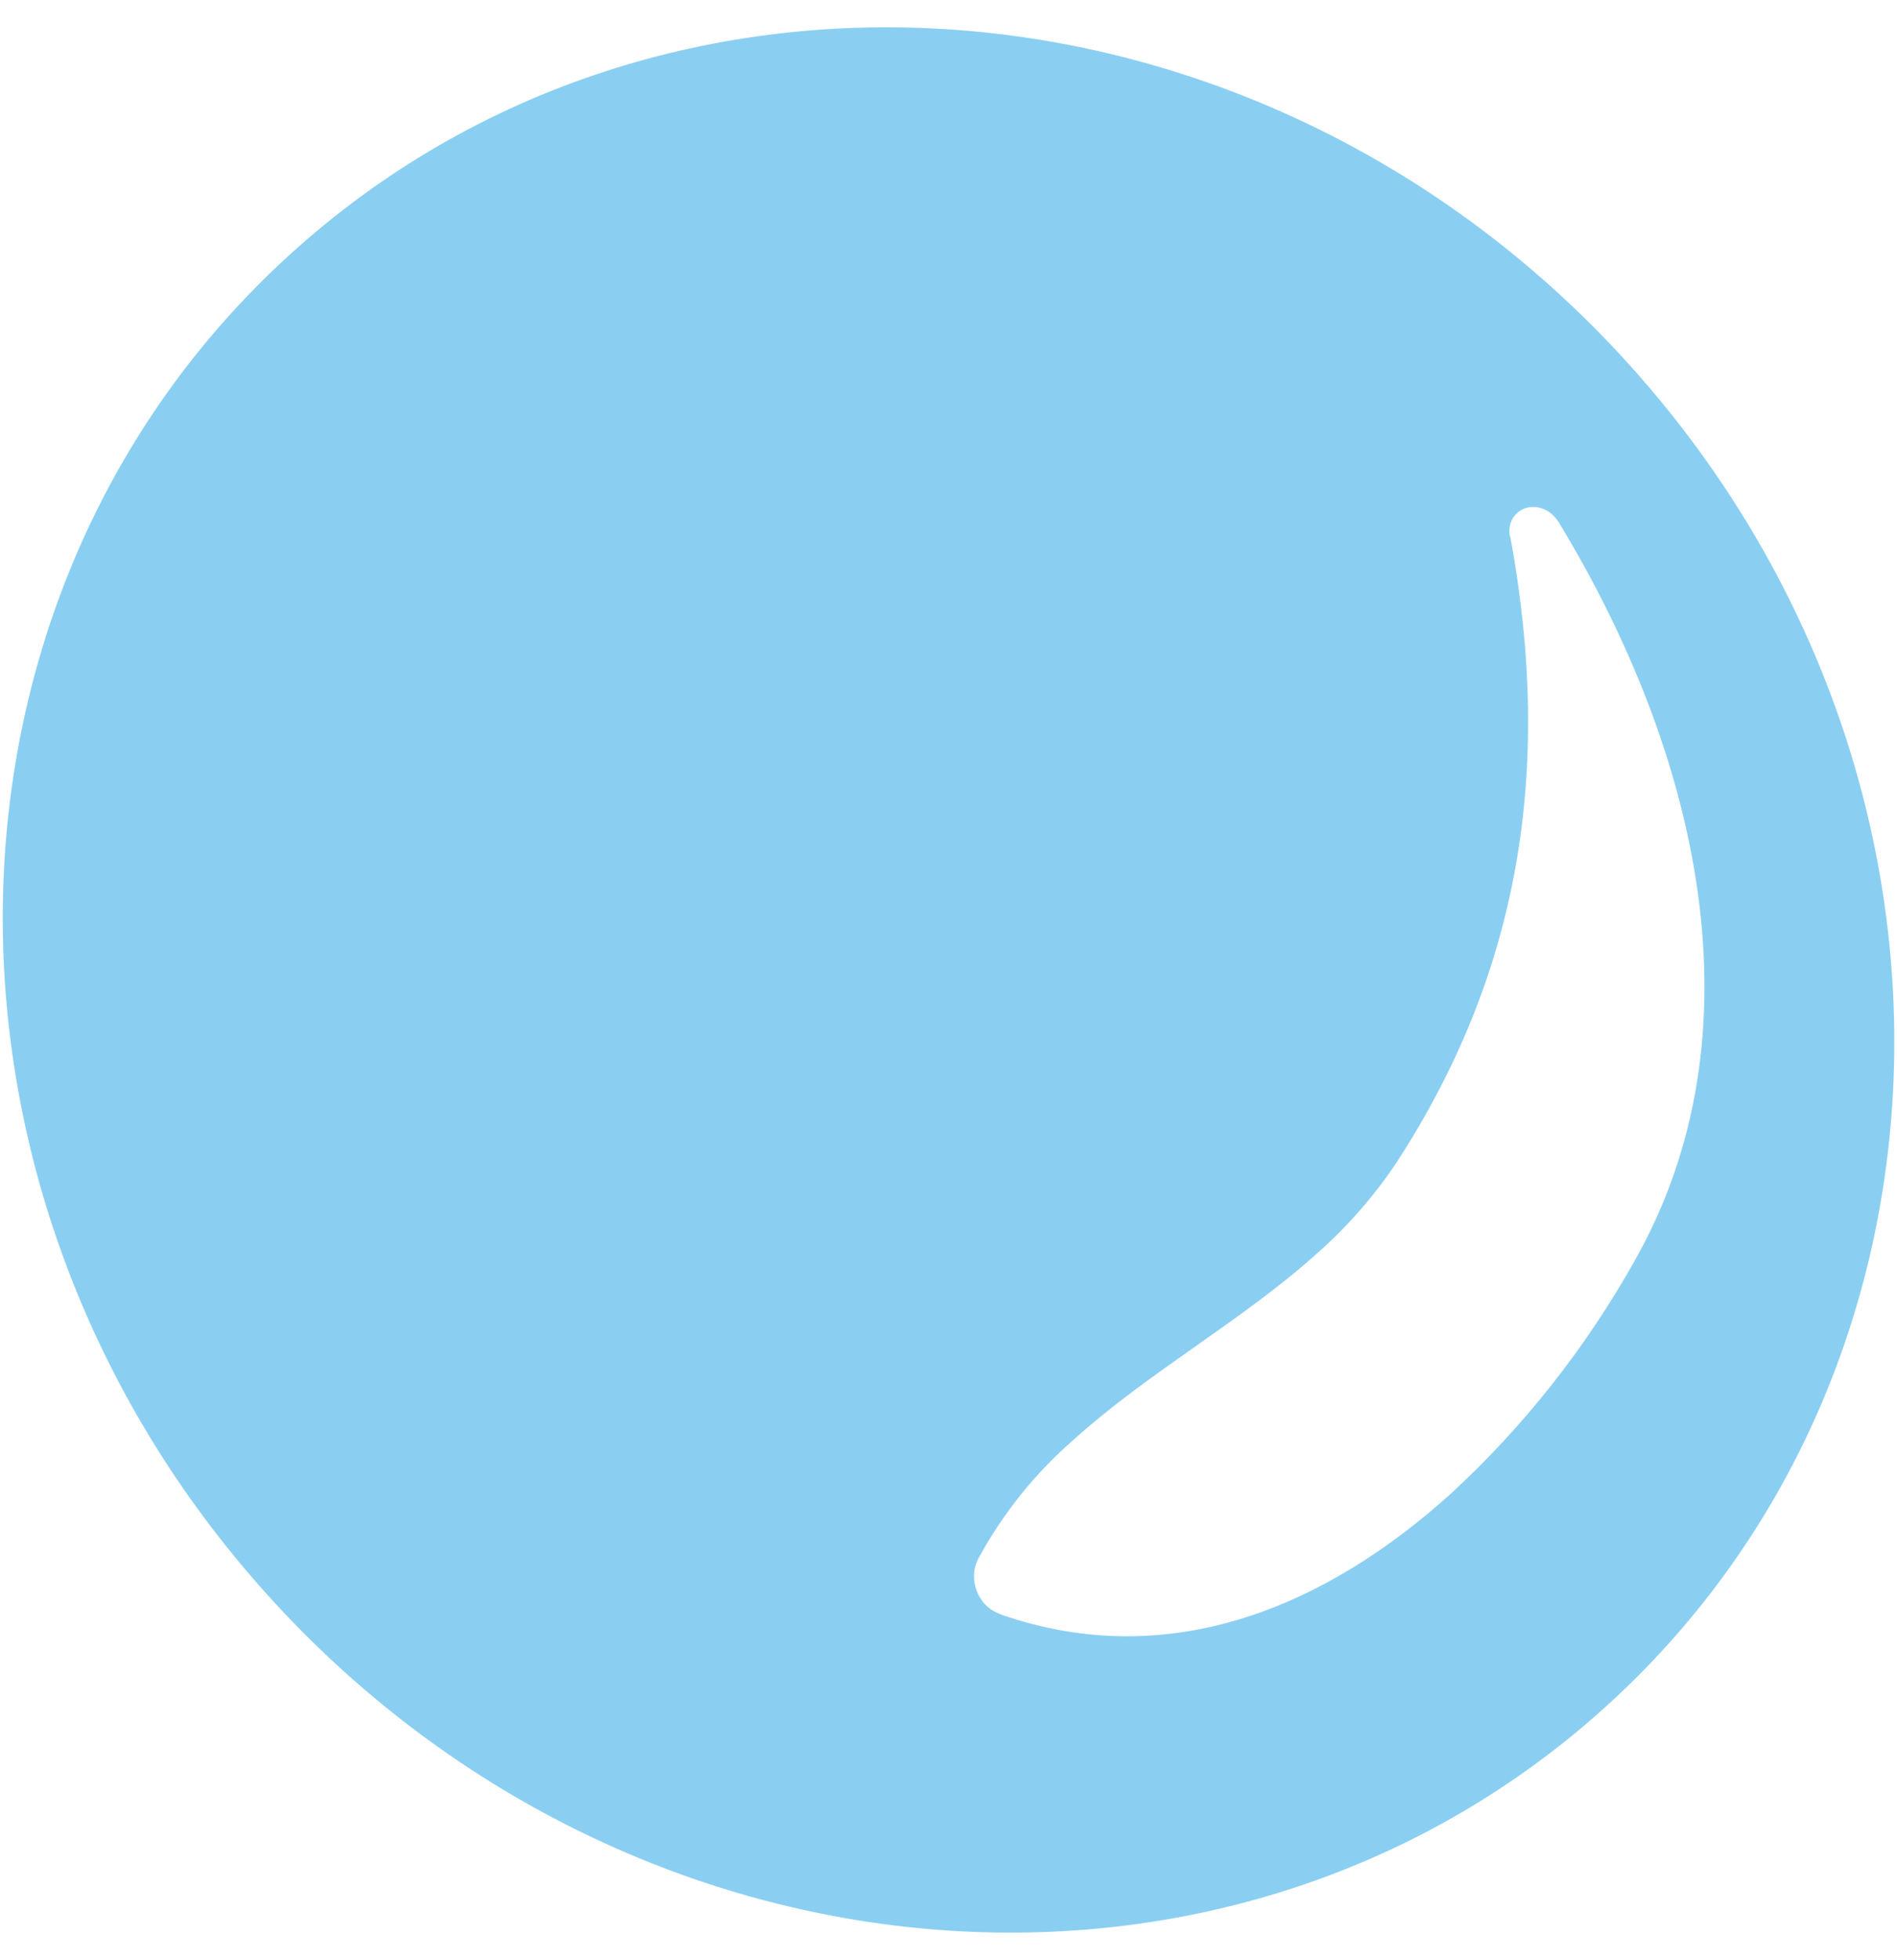 <svg xmlns="http://www.w3.org/2000/svg" width="61" height="63" viewBox="0 0 61 63">
    <path fill="#8ACFF2" d="M52.65 12.012l-.453-.503C40.472-1.253 21.306-2.733 9.306 8.196c-12 10.93-12.325 30.164-.728 43.043 11.596 12.88 30.759 14.567 42.883 3.775 12.124-10.791 12.655-30.007 1.188-43.002M32.171 51.885l-.038-.015c-.02-.009-.04-.017-.061-.023-.152-.067-.29-.165-.405-.287l-.036-.039c-.306-.376-.394-.874-.23-1.291.017-.048.037-.094.061-.137.795-1.46 1.835-2.754 3.079-3.832 2.409-2.17 5.375-3.788 7.8-5.963.964-.848 1.816-1.817 2.538-2.888 3.95-6.048 5.08-12.585 3.69-20.138l-.013-.015c-.082-.375.087-.738.414-.89.328-.152.737-.058 1.005.23l.033.038c.047.053.088.11.125.169 4.496 7.414 6.589 16.372 2.435 23.715-1.58 2.816-3.579 5.346-5.935 7.512-3.95 3.556-8.97 5.77-14.455 3.863"/>
</svg>
